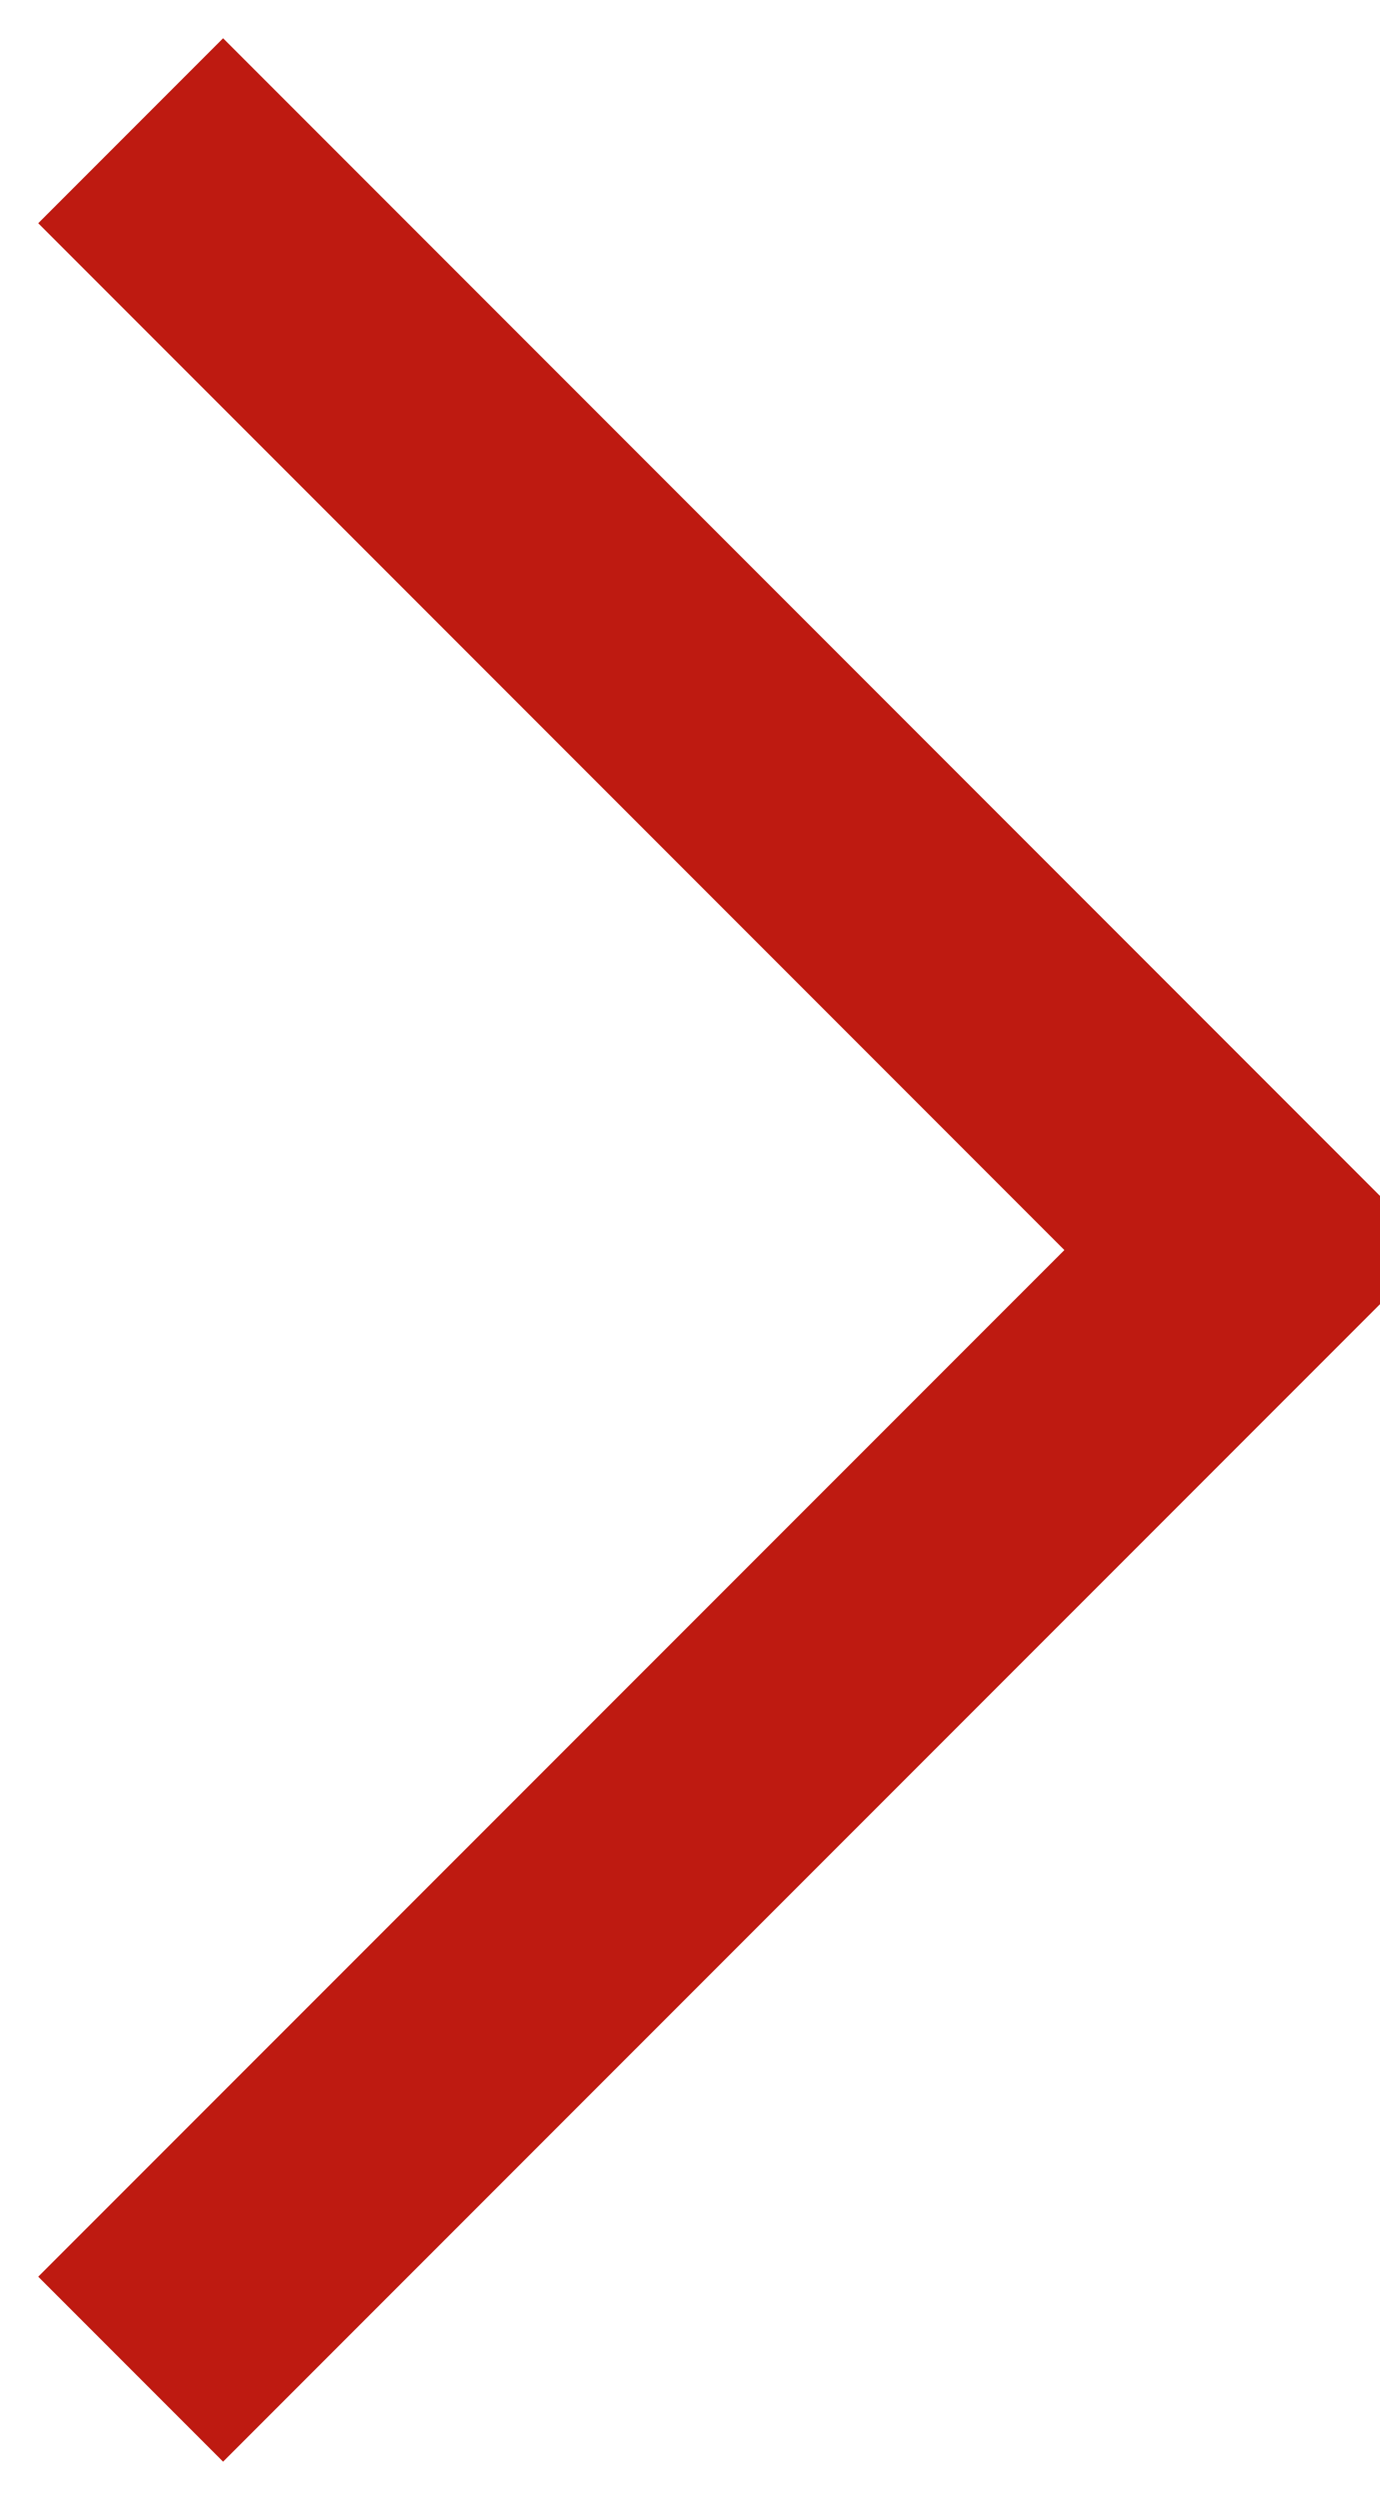<svg xmlns="http://www.w3.org/2000/svg" xmlns:xlink="http://www.w3.org/1999/xlink" fill="none" version="1.1" width="6.786" height="12.286" viewBox="0 0 6.786 12.286"><g><path d="M5.234,6.143L0.188,11.188L1.097,12.097L7.052,6.143L1.097,0.188L0.188,1.097L5.234,6.143Z" fill-rule="evenodd" fill="#BE1A11" fill-opacity="1"/></g></svg>